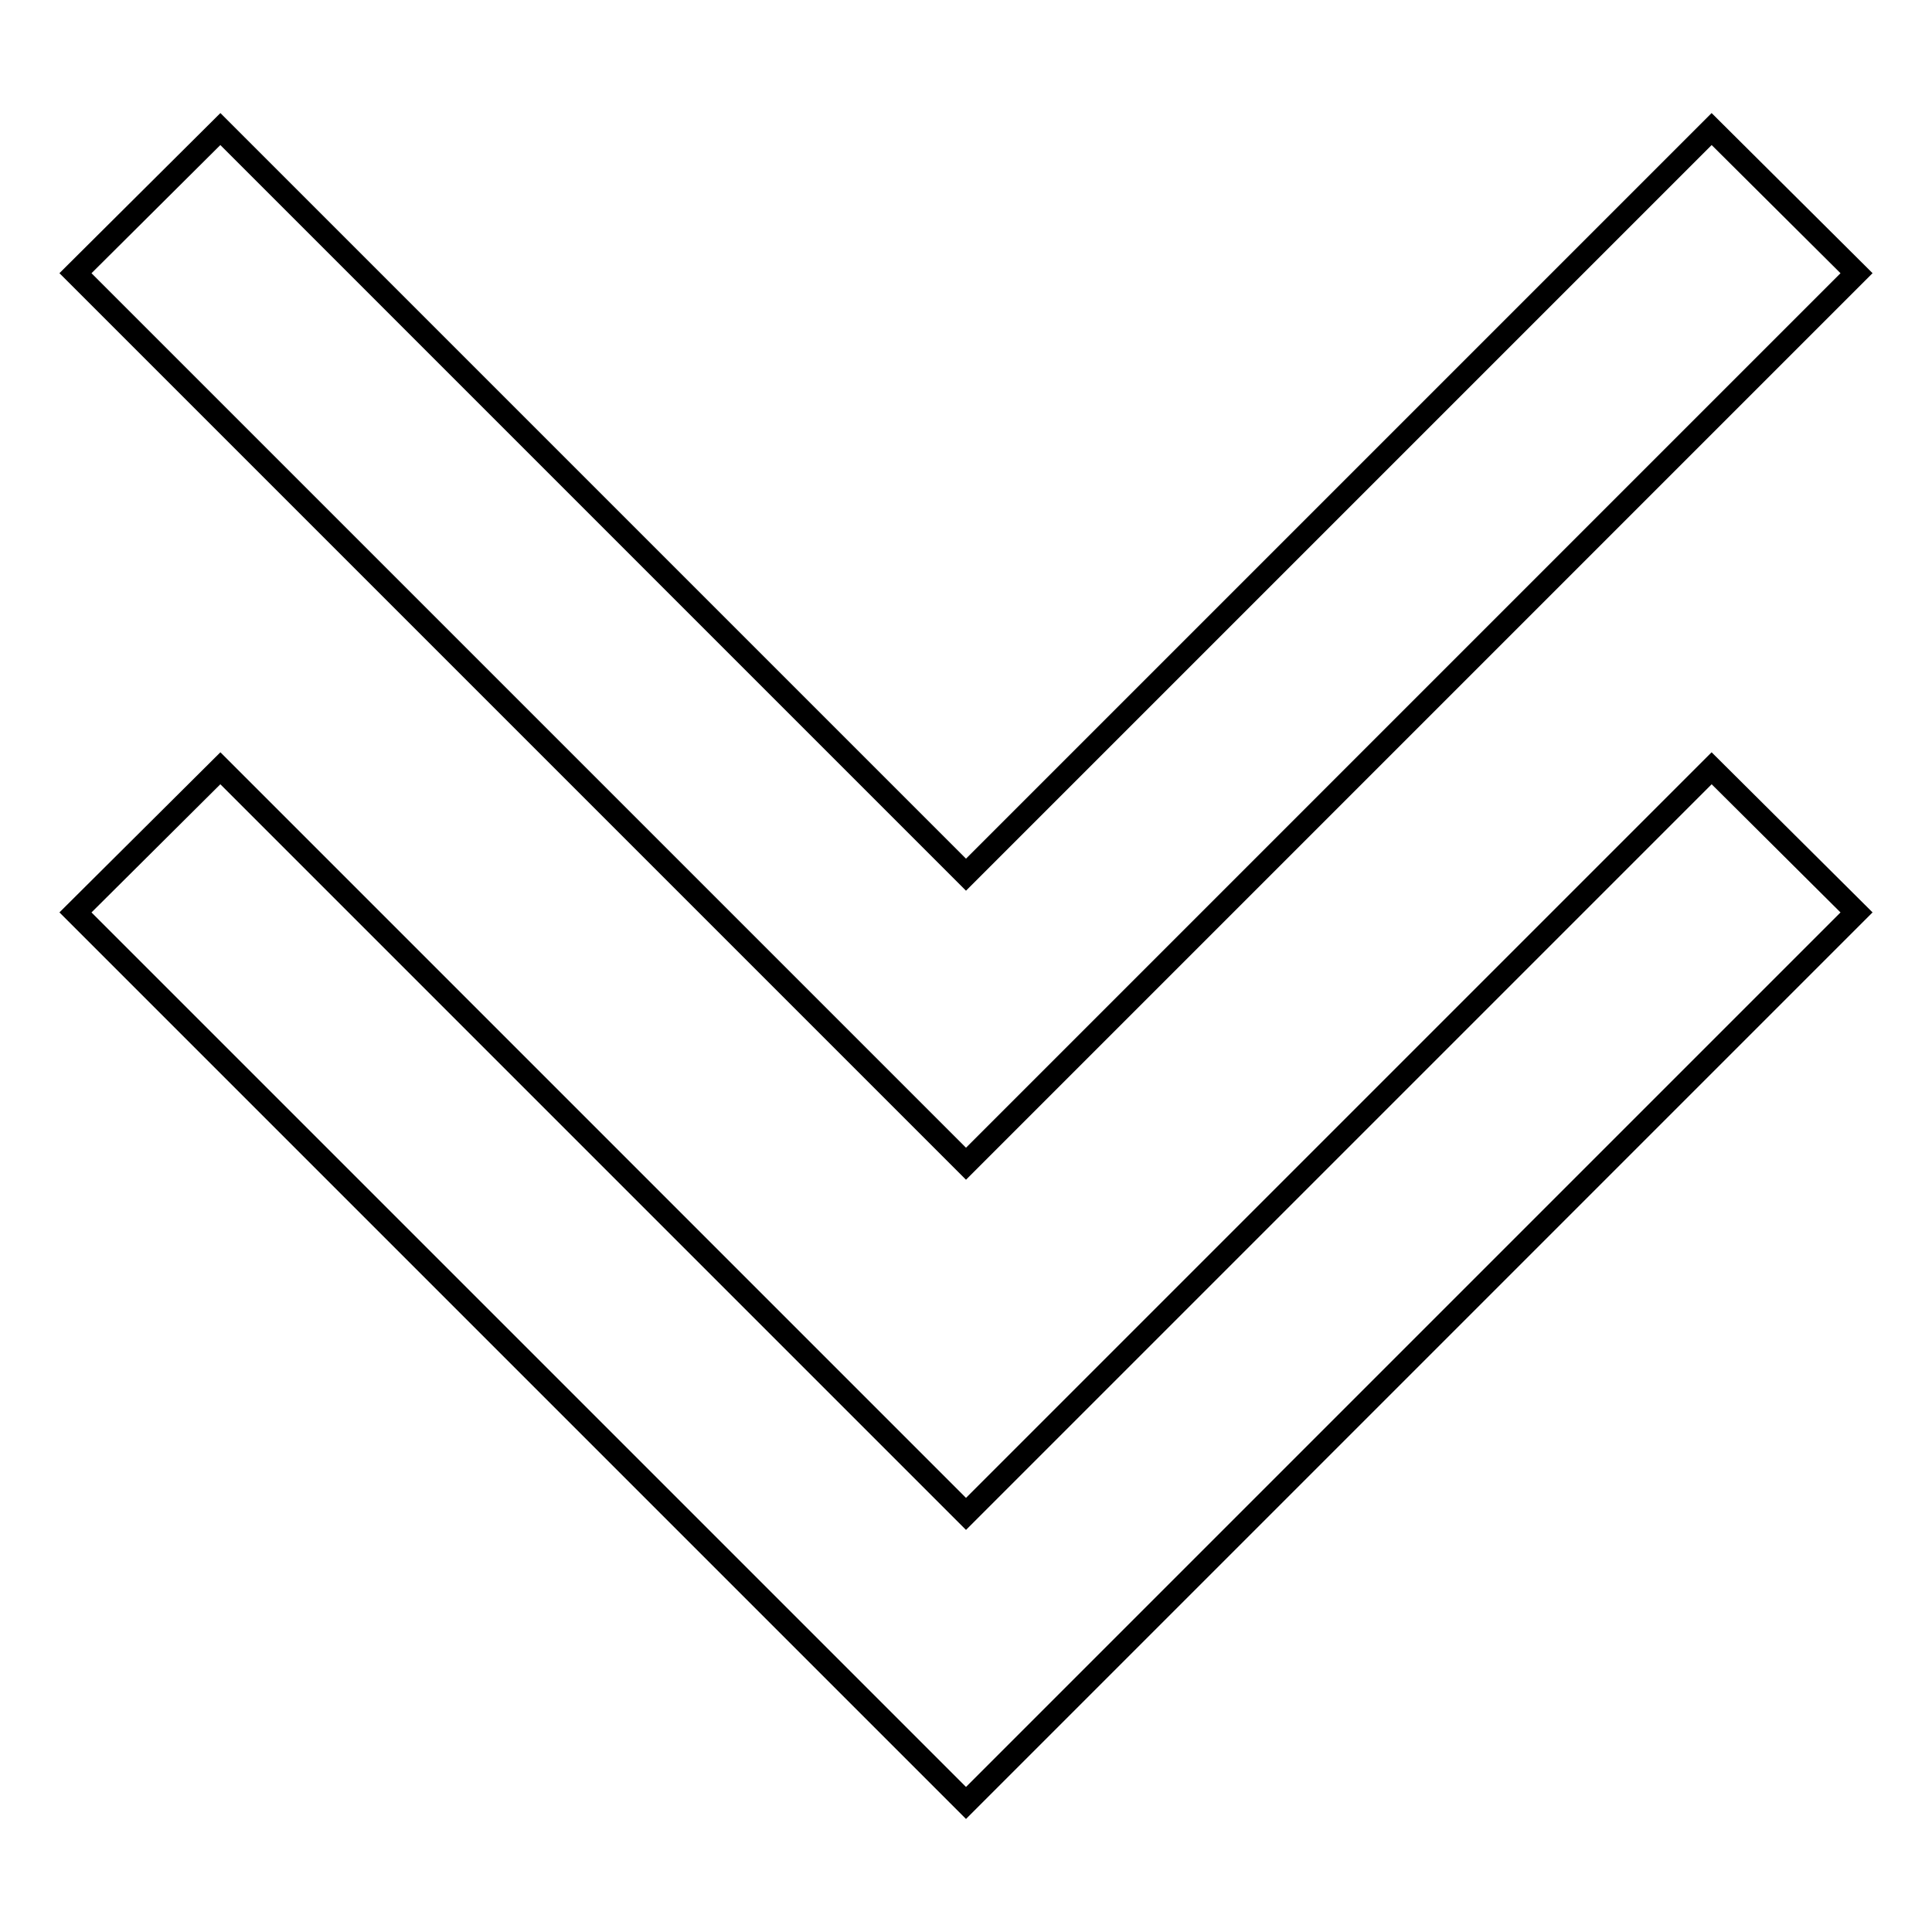 <?xml version="1.0" encoding="utf-8"?>
<!-- Svg Vector Icons : http://www.onlinewebfonts.com/icon -->
<!DOCTYPE svg PUBLIC "-//W3C//DTD SVG 1.1//EN" "http://www.w3.org/Graphics/SVG/1.1/DTD/svg11.dtd">
<svg version="1.1" xmlns="http://www.w3.org/2000/svg" xmlns:xlink="http://www.w3.org/1999/xlink" x="0px" y="0px" viewBox="0 0 256 256" enable-background="new 0 0 256 256" xml:space="preserve">
<g> <path stroke-width="3" fill-opacity="0" stroke="#000000"  d="M29.2,17.1l98.8,98.8l98.8-98.8L246,36.2l-118,118L10,36.2L29.2,17.1z"/> <path stroke-width="3" fill-opacity="0" stroke="#000000"  d="M29.2,101.8l98.8,98.8l98.8-98.8l19.2,19.1l-118,118l-118-118L29.2,101.8z"/></g>
</svg>